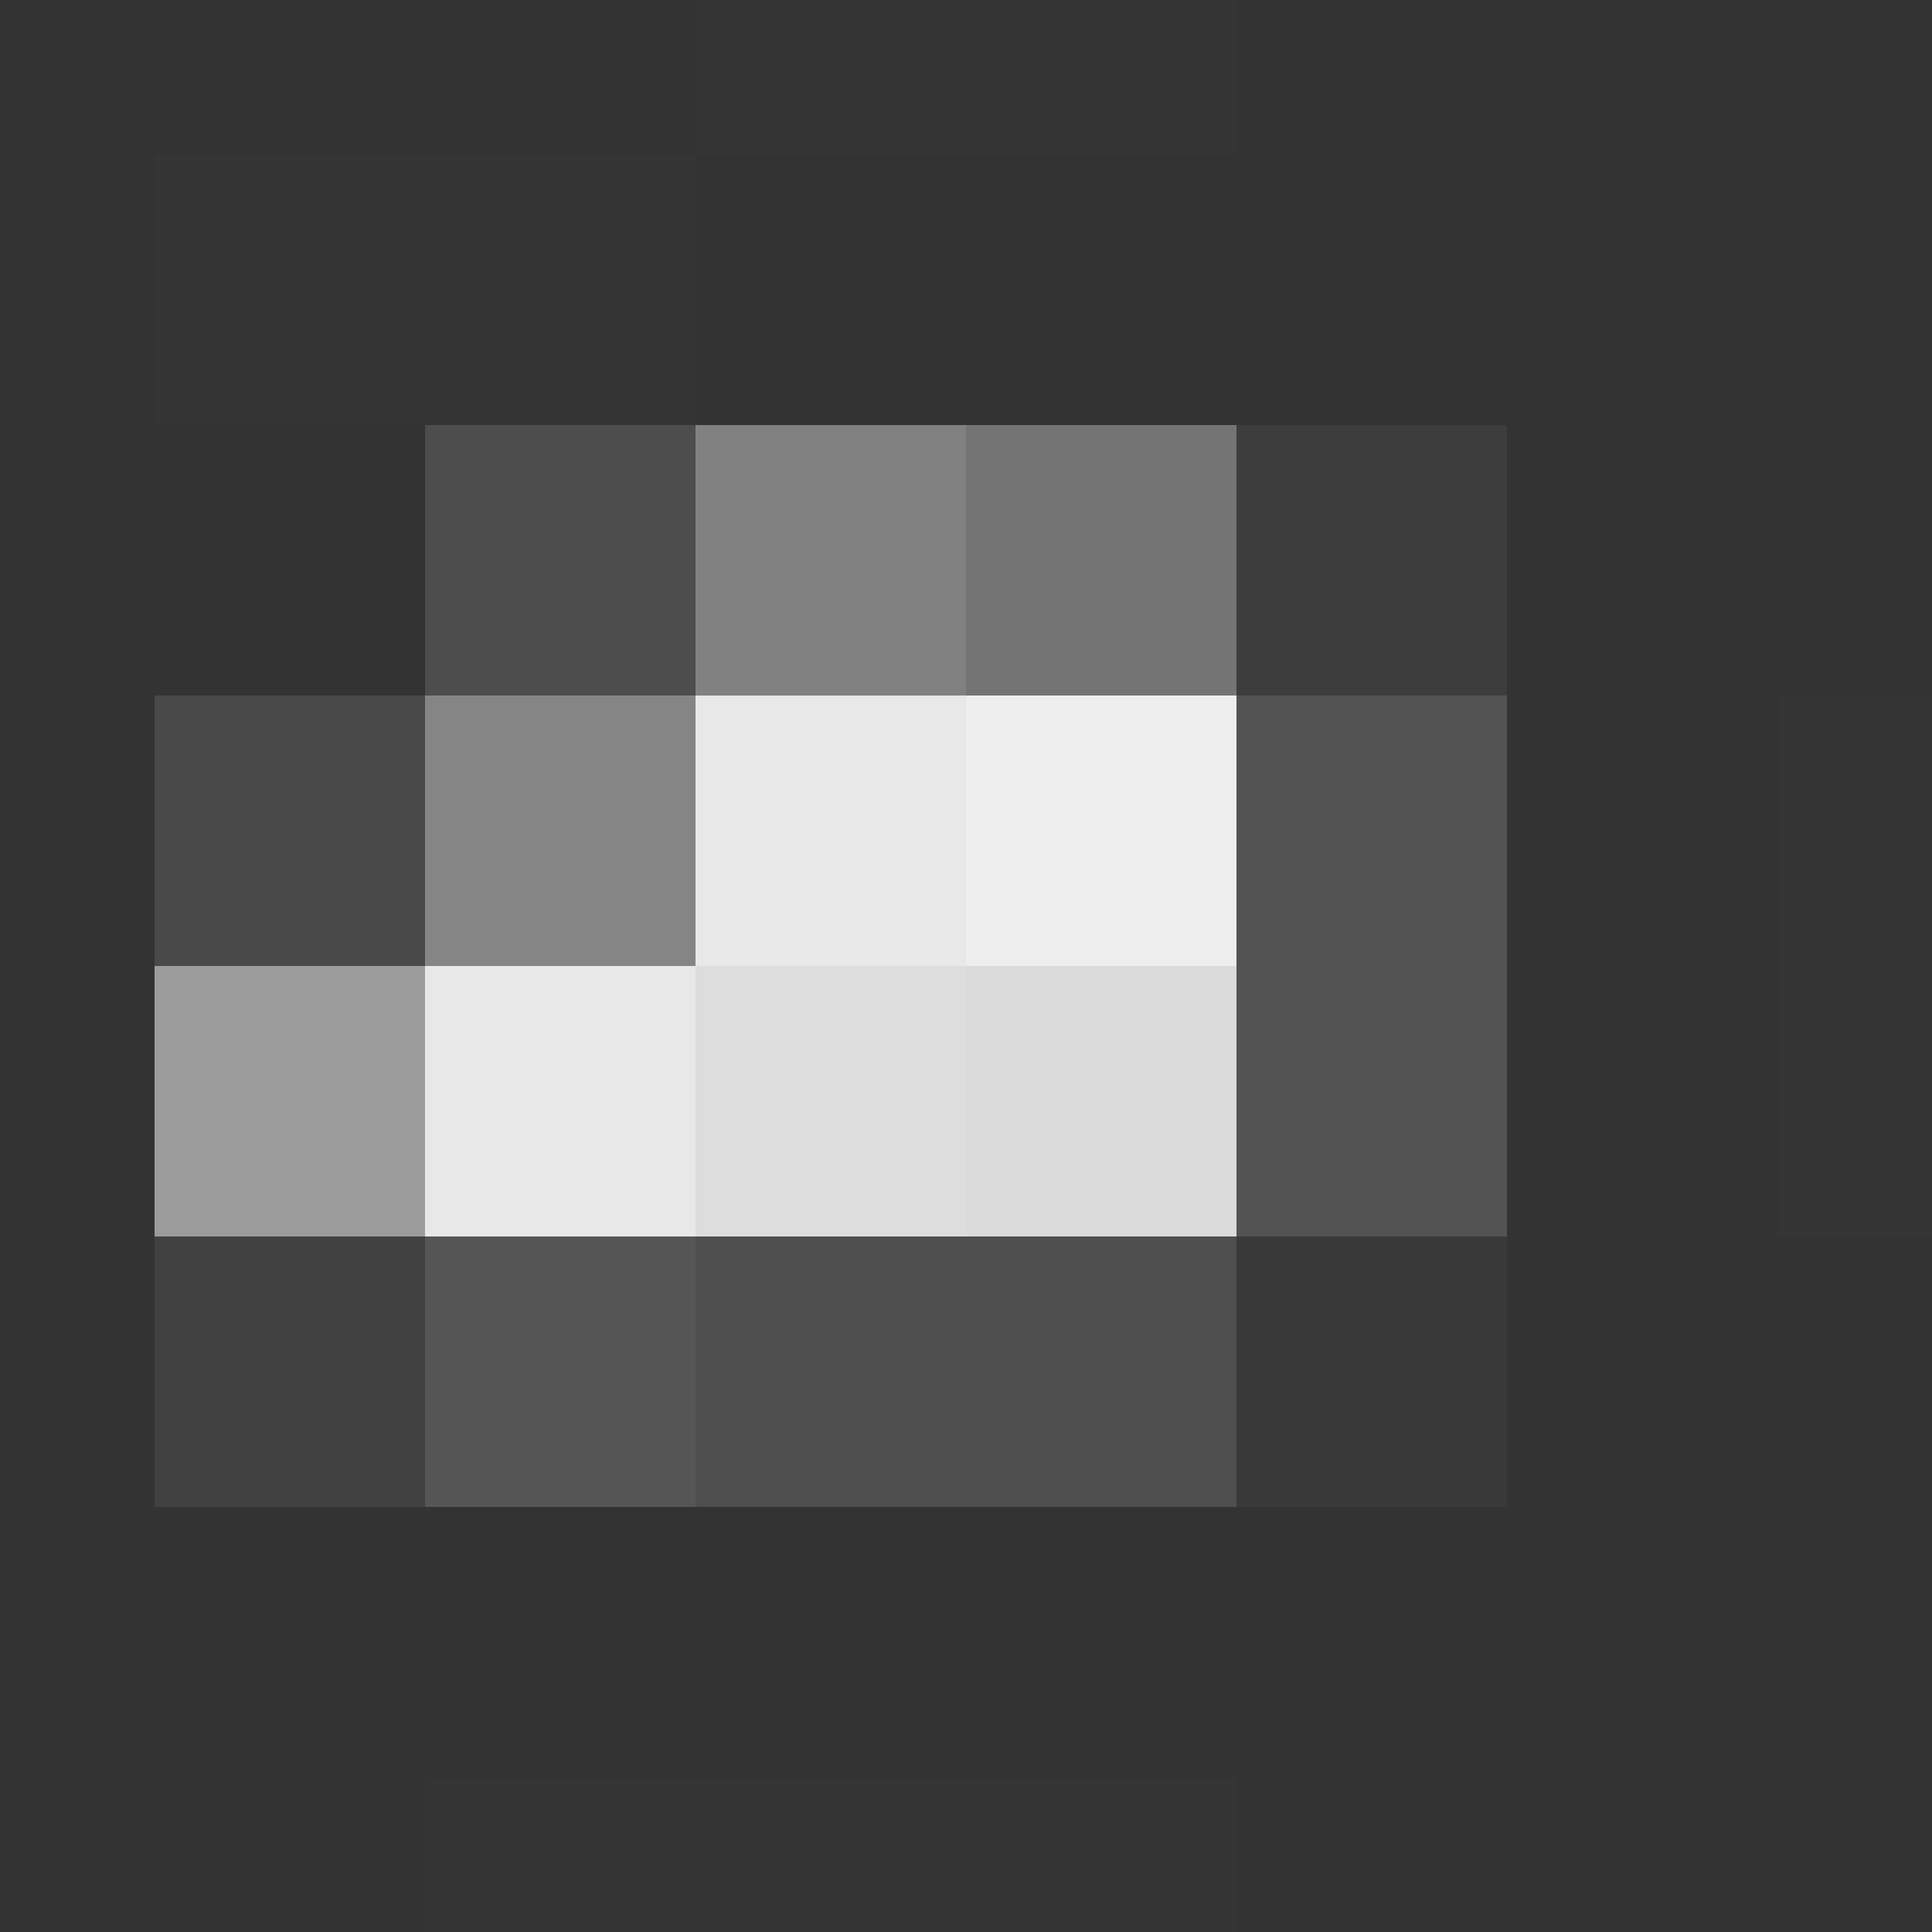 <svg xmlns="http://www.w3.org/2000/svg" width="50" height="50"><rect width="100%" height="100%" fill="#333333" stroke="none"/><g filter="blur(12px)"><path fill="rgba(255,255,255,0.01)" d="M18-10h7V4h-7zm7 0h7V4h-7zM4 4h7v7H4zm7 0h7v7h-7z"/><path fill="rgba(255,255,255,0.13)" d="M11 11h7v7h-7z"/><path fill="rgba(255,255,255,0.38)" d="M18 11h7v7h-7z"/><path fill="rgba(255,255,255,0.32)" d="M25 11h7v7h-7z"/><path fill="rgba(255,255,255,0.05)" d="M32 11h7v7h-7z"/><path fill="rgba(255,255,255,0.11)" d="M4 18h7v7H4z"/><path fill="rgba(255,255,255,0.40)" d="M11 18h7v7h-7z"/><path fill="rgba(246,246,246,0.93)" d="M18 18h7v7h-7z"/><path fill="rgba(245,245,245,0.96)" d="M25 18h7v7h-7z"/><path fill="rgba(254,254,254,0.16)" d="M32 18h7v7h-7z"/><path fill="rgba(255,255,255,0.01)" d="M46 18h14v7H46z"/><path fill="rgba(253,253,253,0.52)" d="M4 25h7v7H4z"/><path fill="rgba(246,246,246,0.93)" d="M11 25h7v7h-7z"/><path fill="rgba(235,235,235,0.92)" d="M18 25h7v7h-7z"/><path fill="rgba(242,242,242,0.88)" d="M25 25h7v7h-7z"/><path fill="rgba(255,255,255,0.16)" d="M32 25h7v7h-7z"/><path fill="rgba(255,255,255,0.01)" d="M46 25h14v7H46z"/><path fill="rgba(255,255,255,0.07)" d="M4 32h7v7H4z"/><path fill="rgba(249,249,249,0.18)" d="M11 32h7v7h-7z"/><path fill="rgba(255,255,255,0.14)" d="M18 32h7v7h-7zm7 0h7v7h-7z"/><path fill="rgba(255,255,255,0.03)" d="M32 32h7v7h-7z"/><path fill="rgba(255,255,255,0.01)" d="M11 46h7v14h-7zm7 0h7v14h-7zm7 0h7v14h-7z"/></g></svg>